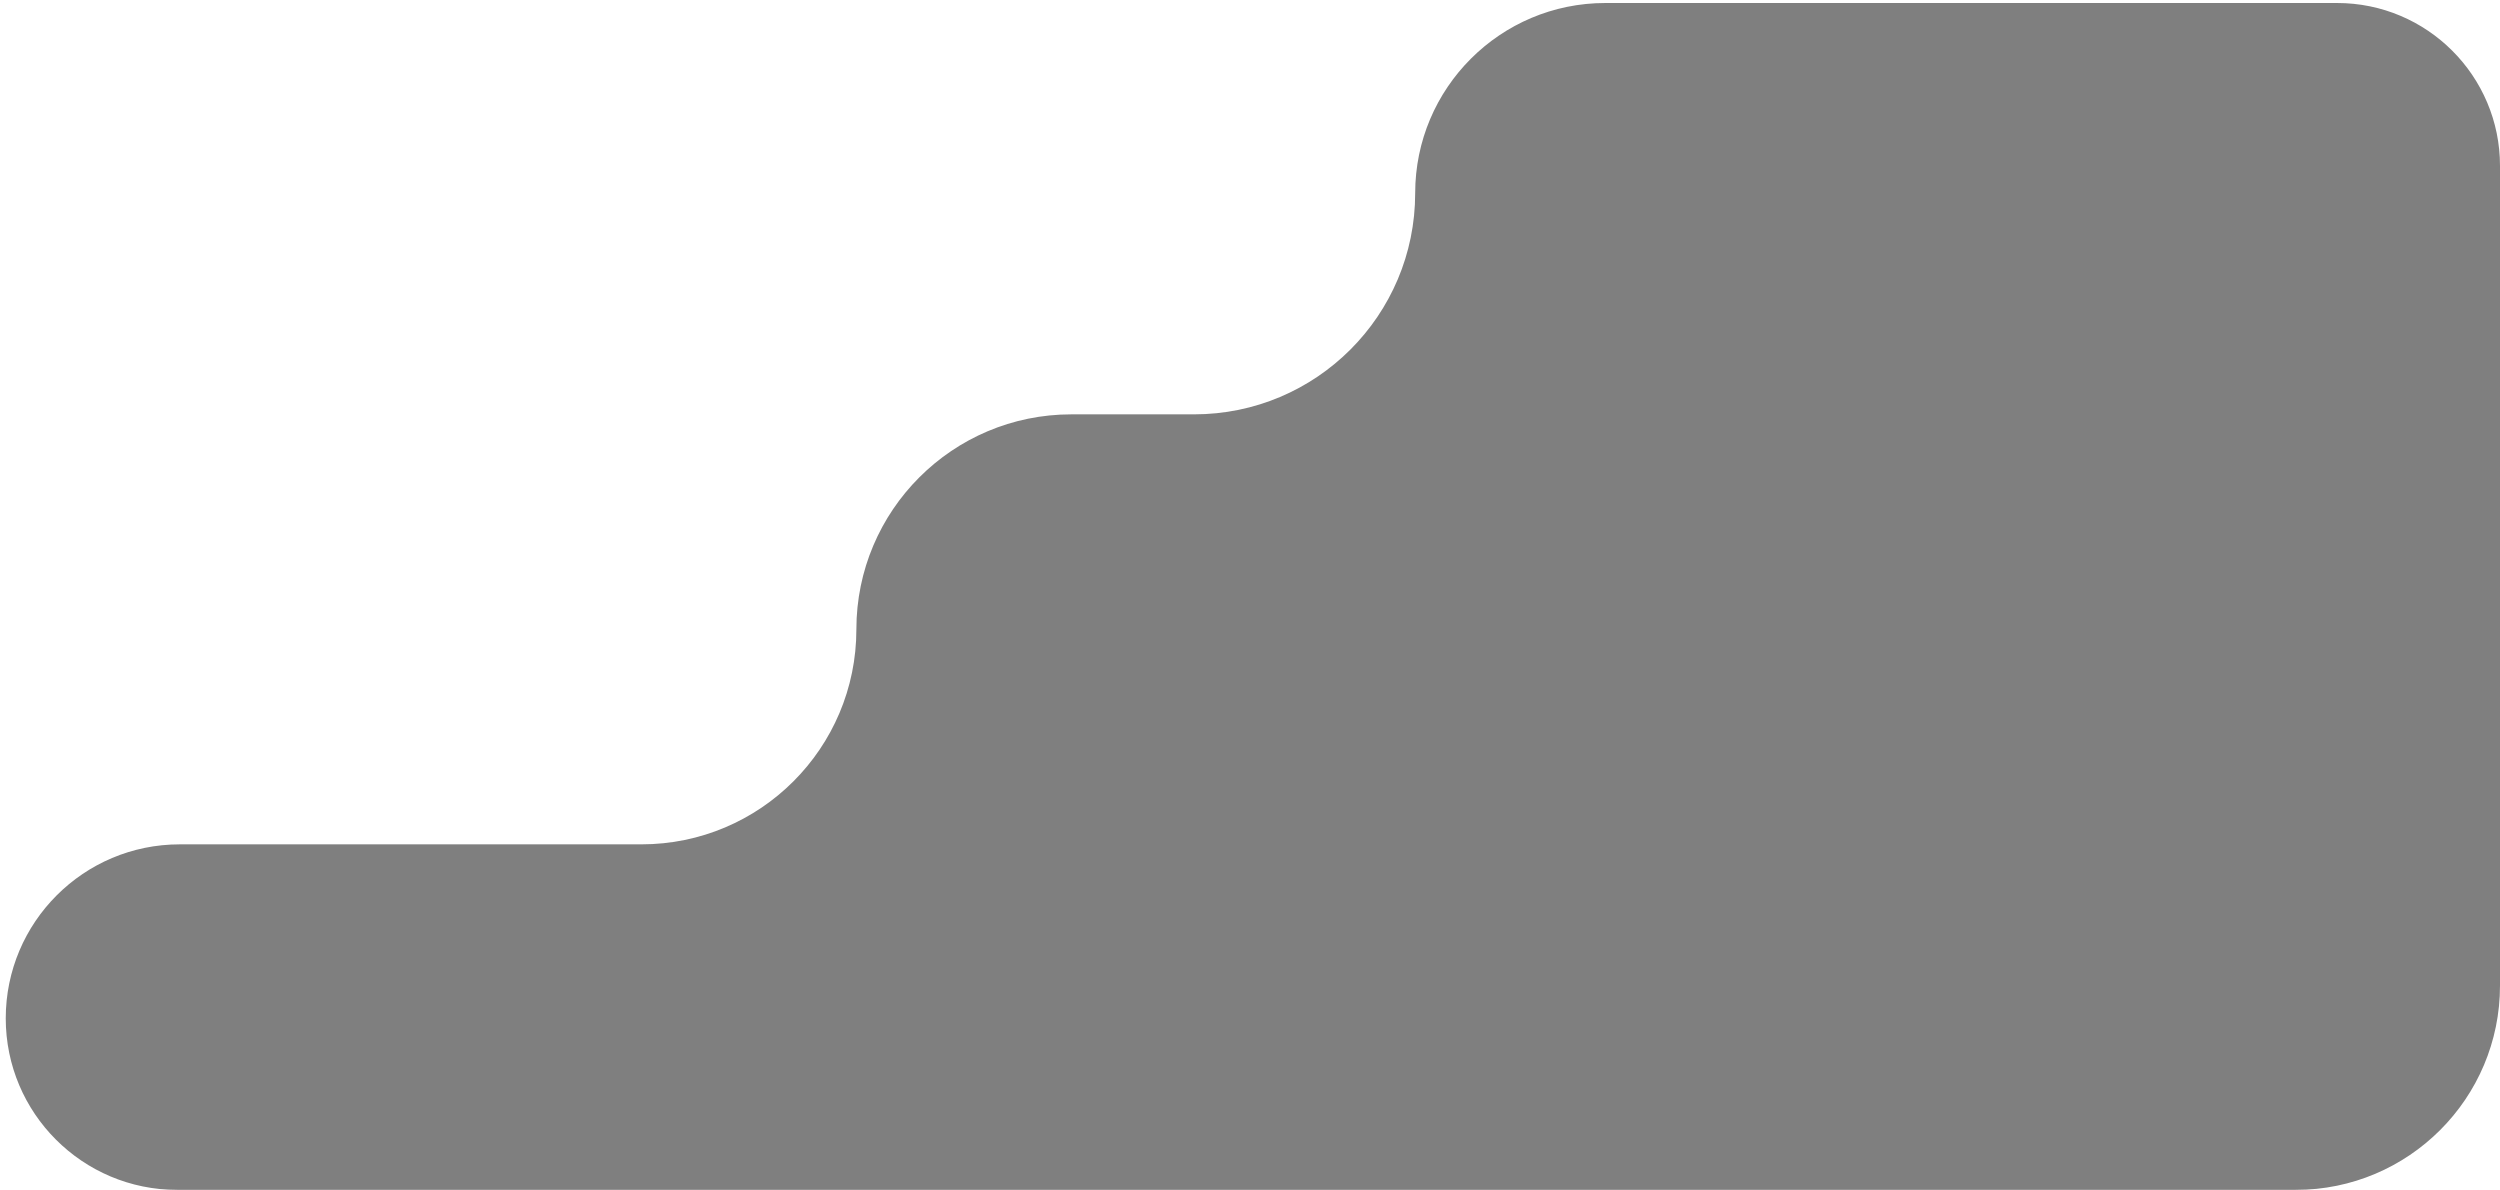 <svg width="416" height="198" viewBox="0 0 416 198" fill="none" xmlns="http://www.w3.org/2000/svg">
  <!-- Define a clipPath using the existing path -->
  <defs>
    <clipPath id="clip-shape">
      <path d="M416 164C416 182.778 400.778 198 382 198L29.495 198C13.733 198 0.956 185.223 0.956 169.461V169.461C0.956 153.466 13.923 140.5 29.918 140.5L106.725 140.5C126.484 140.5 142.501 124.482 142.501 104.724V104.724C142.501 84.966 158.518 68.948 178.277 68.948L198.686 68.948C219.01 68.948 235.486 52.472 235.486 32.148V32.148C235.486 14.669 249.656 0.5 267.134 0.5L388.887 0.5C403.861 0.5 416 12.639 416 27.613L416 164Z"/>
    </clipPath>
  </defs>

  <!-- Apply the clipPath to the group with the blur filter -->
  <g clip-path="url(#clip-shape)" filter="url(#filter0_b_88_14525)">
    <path d="M416 164C416 182.778 400.778 198 382 198L29.495 198C13.733 198 0.956 185.223 0.956 169.461V169.461C0.956 153.466 13.923 140.5 29.918 140.5L106.725 140.5C126.484 140.5 142.501 124.482 142.501 104.724V104.724C142.501 84.966 158.518 68.948 178.277 68.948L198.686 68.948C219.01 68.948 235.486 52.472 235.486 32.148V32.148C235.486 14.669 249.656 0.5 267.134 0.5L388.887 0.5C403.861 0.5 416 12.639 416 27.613L416 164Z" fill="black" fill-opacity="0.5"/>
  </g>

  <defs>
    <filter id="filter0_b_88_14525" x="-7.043" y="-7.5" width="431.043" height="213.5" filterUnits="userSpaceOnUse" color-interpolation-filters="sRGB">
      <feFlood flood-opacity="0" result="BackgroundImageFix"/>
      <feGaussianBlur in="BackgroundImageFix" stdDeviation="4"/>
      <feComposite in2="SourceAlpha" operator="in" result="effect1_backgroundBlur_88_14525"/>
      <feBlend mode="normal" in="SourceGraphic" in2="effect1_backgroundBlur_88_14525" result="shape"/>
    </filter>
  </defs>
</svg>
